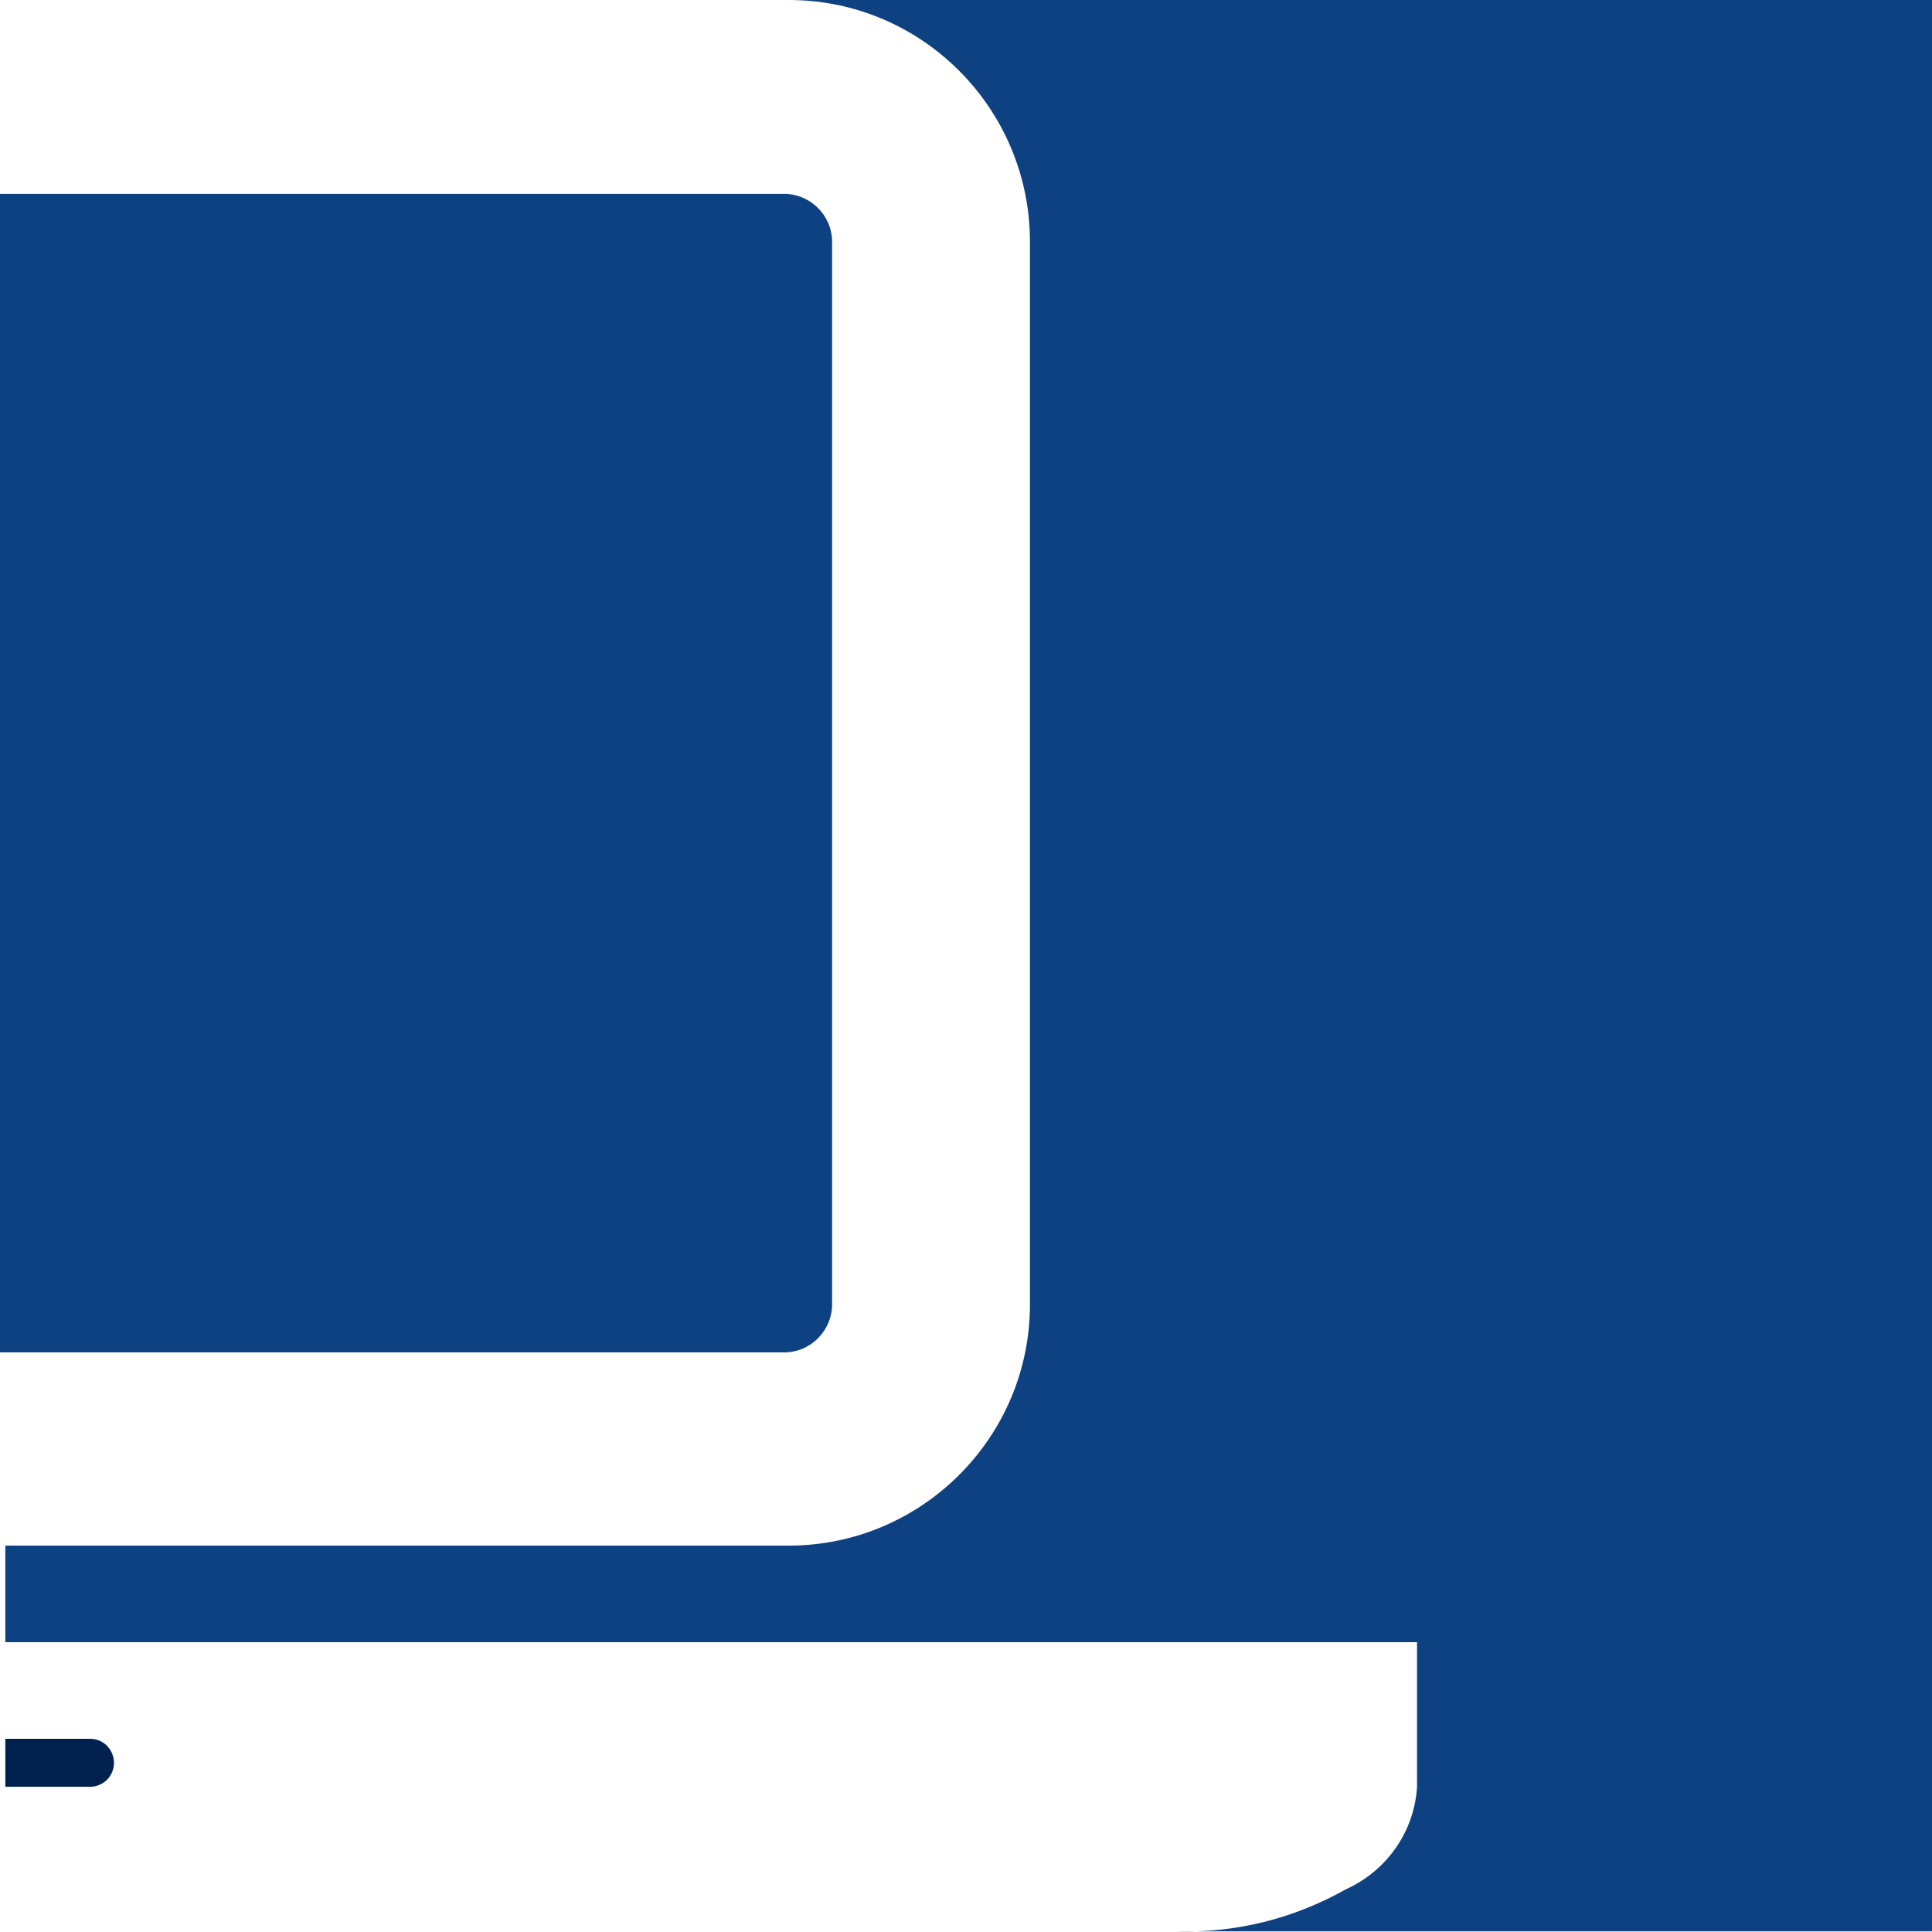 <?xml version="1.0" encoding="UTF-8" standalone="no"?>
<svg
   xmlns:dc="http://purl.org/dc/elements/1.1/"
   xmlns:cc="http://creativecommons.org/ns#"
   xmlns:rdf="http://www.w3.org/1999/02/22-rdf-syntax-ns#"
   xmlns:svg="http://www.w3.org/2000/svg"
   xmlns="http://www.w3.org/2000/svg"
   xmlns:sodipodi="http://sodipodi.sourceforge.net/DTD/sodipodi-0.dtd"
   xmlns:inkscape="http://www.inkscape.org/namespaces/inkscape"
   id="a"
   viewBox="0 0 29 29"
   version="1.1"
   sodipodi:docname="icon_webdesign.svg"
   inkscape:version="0.92.3 (2405546, 2018-03-11)">
  <sodipodi:namedview
     pagecolor="#ffffff"
     bordercolor="#666666"
     borderopacity="1"
     objecttolerance="10"
     gridtolerance="10"
     guidetolerance="10"
     inkscape:pageopacity="0"
     inkscape:pageshadow="2"
     inkscape:window-width="1920"
     inkscape:window-height="1017"
     id="namedview2023"
     showgrid="false"
     inkscape:zoom="8.137931"
     inkscape:cx="-0.79872881"
     inkscape:cy="14.5"
     inkscape:window-x="-8"
     inkscape:window-y="-8"
     inkscape:window-maximized="1"
     inkscape:current-layer="a" />
  <defs
     id="defs2014">
    <style
       id="style2012">.b{fill:#00214d;}</style>
  </defs>
  <path
     class="b"
     d="M1.71,26.48c.01-.2-.14-.37-.34-.38-.01,0-.02,0-.04,0H.08v.72H1.33c.2,.01,.37-.14,.38-.34Z"
     id="path2016" />
  <path
     class="b"
     d="M.08,0H11.84c2,0,3.62,1.63,3.62,3.63v15.95c0,2-1.63,3.62-3.62,3.62H.08v1.45H21.27v2.17c-.04,.67-.45,1.26-1.07,1.54-.78,.44-1.66,.66-2.56,.63h11.36V0H.08Z"
     id="path2018"
     style="fill:#0e4182;fill-opacity:1" />
  <path
     class="b"
     d="M12.49,19.57V3.63c0-.4-.33-.72-.72-.72H0V20.3H11.77c.4,0,.72-.33,.72-.72Z"
     id="path2020"
     style="fill:#0e4182;fill-opacity:1" />
</svg>

